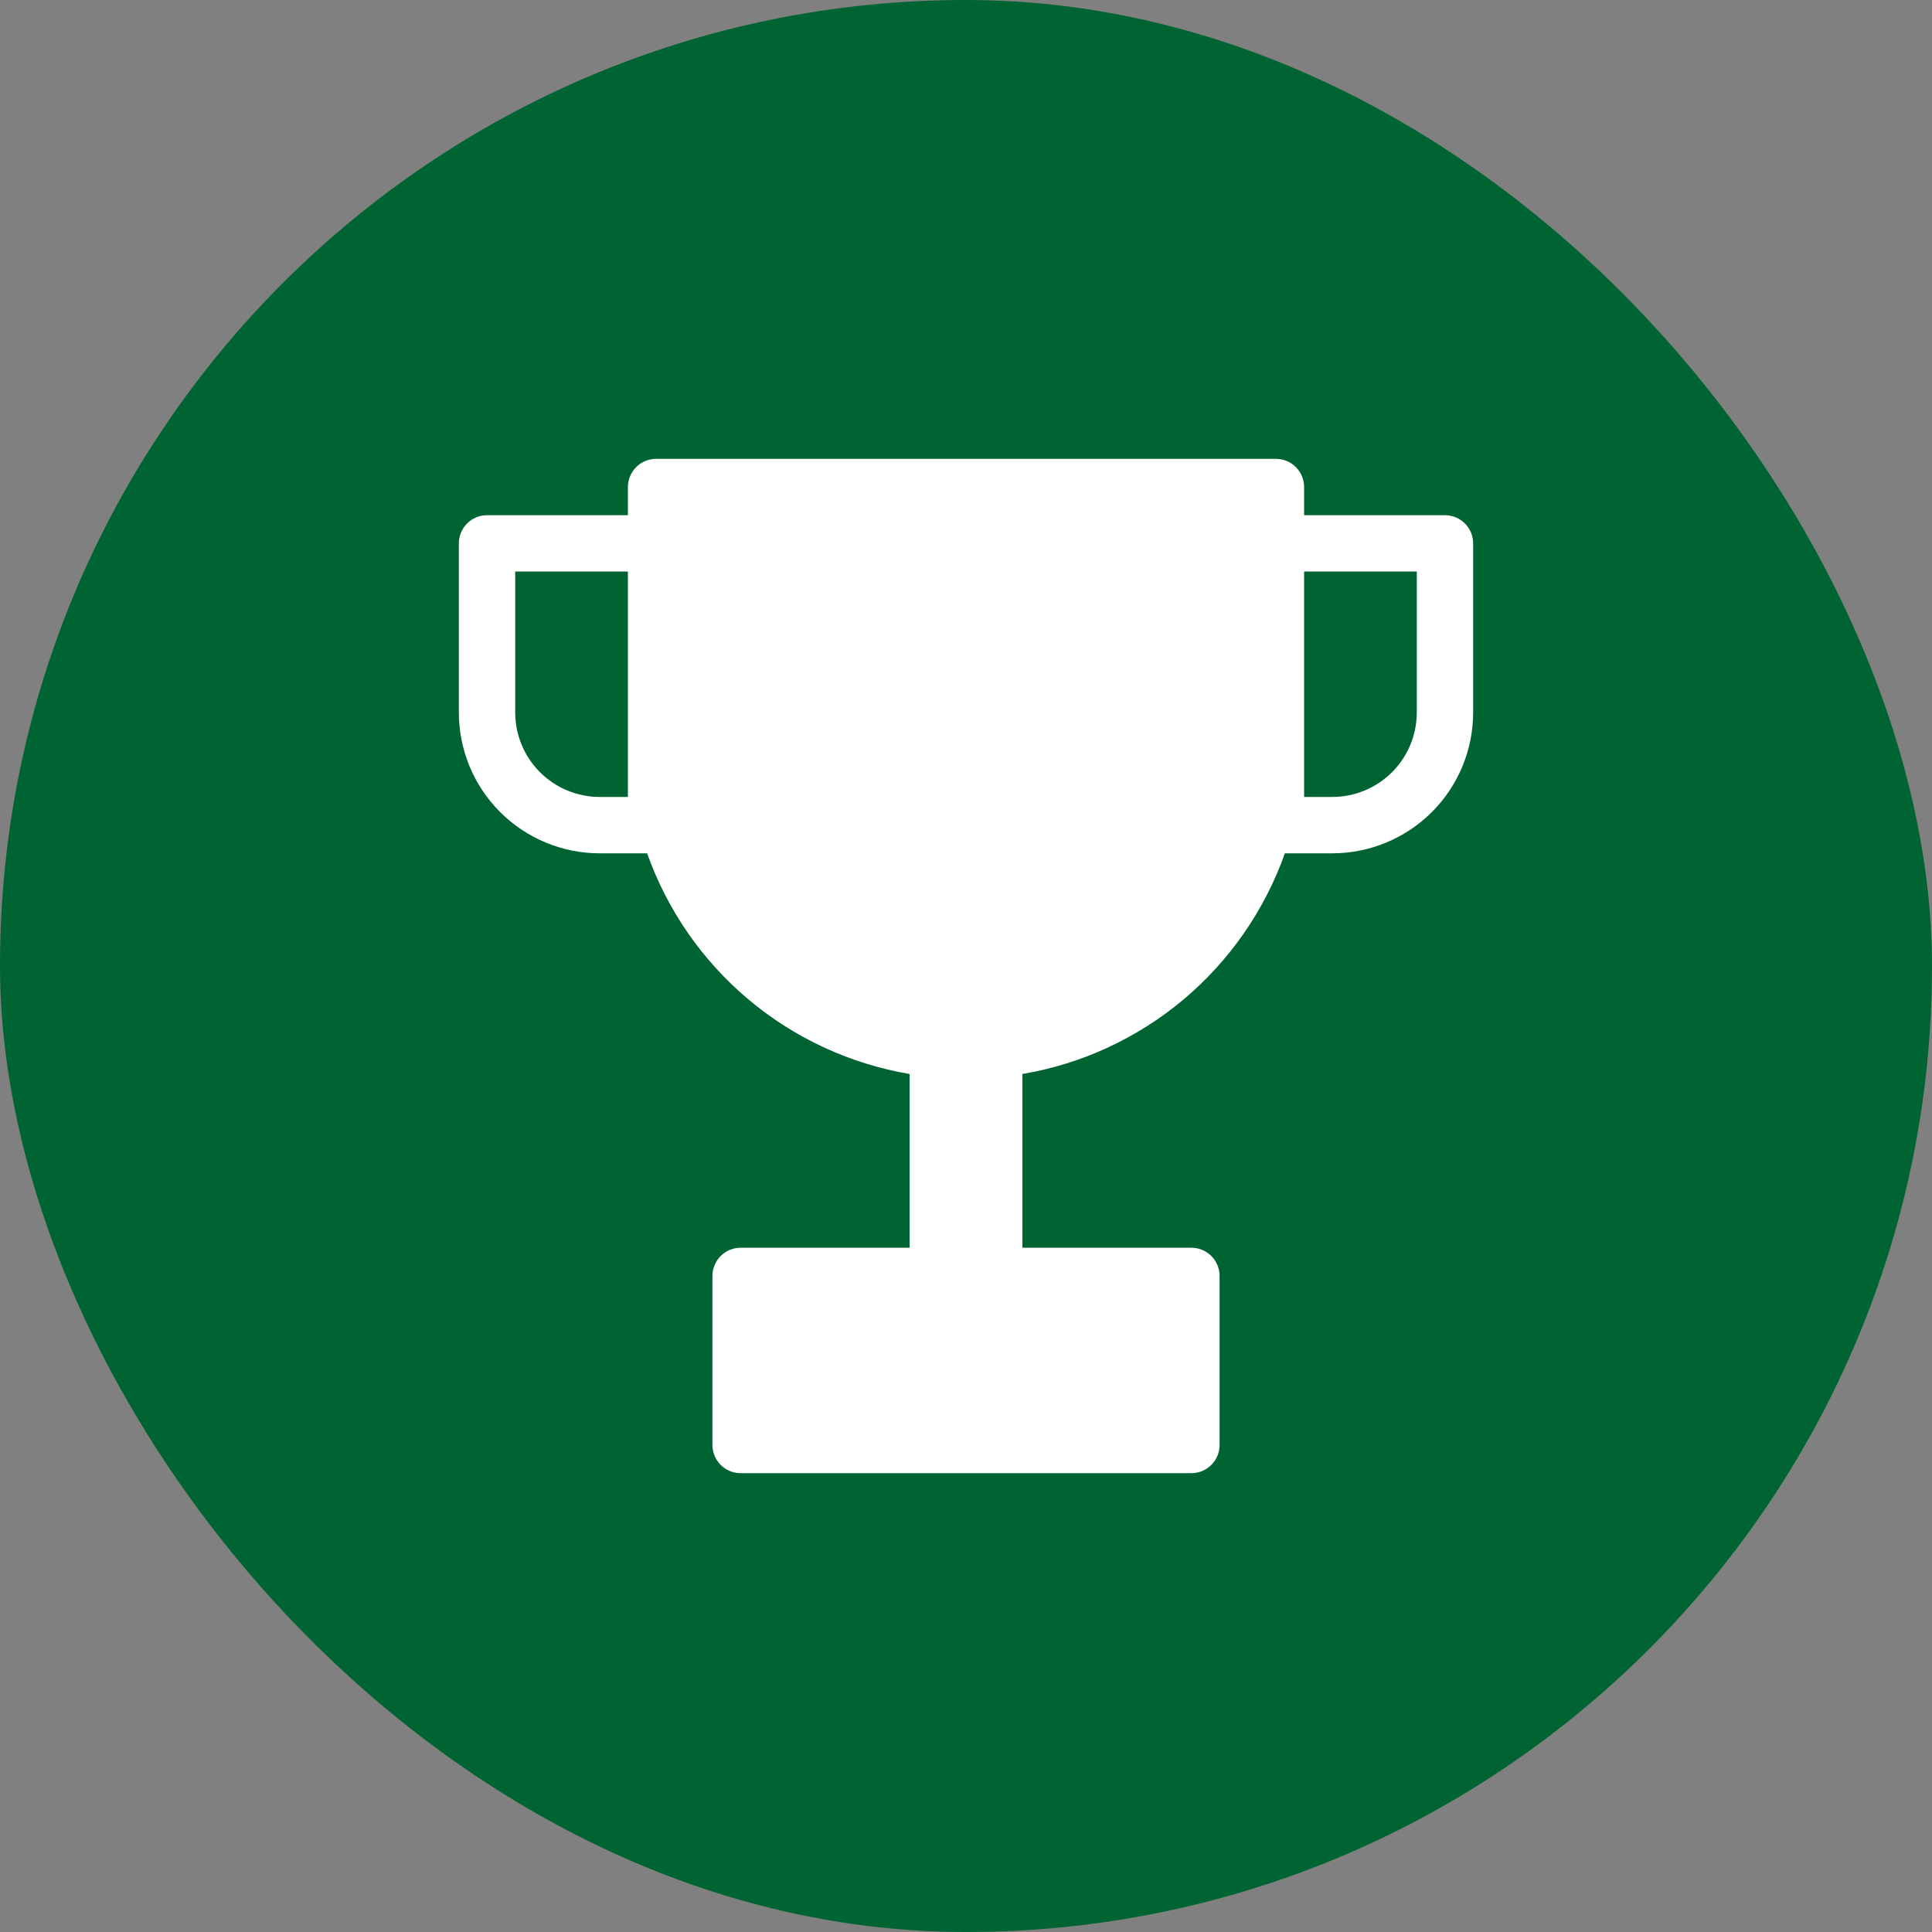 <svg width="40" height="40" viewBox="0 0 40 40" fill="none" xmlns="http://www.w3.org/2000/svg">
<rect x="0" y="0" width="40" height="40" fill="#808080" stroke="none"/>
<rect width="40" height="40" rx="20" fill="#006432"/>
<path fill-rule="evenodd" clip-rule="evenodd" d="M13 10.083C13 9.929 13.062 9.78 13.171 9.671C13.28 9.561 13.429 9.5 13.583 9.5H26.417C26.571 9.5 26.72 9.561 26.829 9.671C26.939 9.78 27 9.929 27 10.083V10.667H29.917C30.071 10.667 30.22 10.728 30.329 10.838C30.439 10.947 30.5 11.095 30.5 11.25V14.75C30.5 15.524 30.193 16.265 29.646 16.812C29.099 17.359 28.357 17.667 27.583 17.667H26.602C26.185 18.843 25.461 19.887 24.506 20.691C23.55 21.494 22.397 22.028 21.167 22.236V25.833H24.667C24.821 25.833 24.97 25.895 25.079 26.004C25.189 26.114 25.25 26.262 25.25 26.417V29.917C25.25 30.071 25.189 30.22 25.079 30.329C24.97 30.439 24.821 30.5 24.667 30.5H15.333C15.179 30.5 15.03 30.439 14.921 30.329C14.812 30.22 14.75 30.071 14.75 29.917V26.417C14.75 26.262 14.812 26.114 14.921 26.004C15.03 25.895 15.179 25.833 15.333 25.833H18.833V22.236C17.603 22.028 16.45 21.494 15.494 20.691C14.539 19.887 13.815 18.843 13.398 17.667H12.417C11.643 17.667 10.901 17.359 10.354 16.812C9.807 16.265 9.5 15.524 9.5 14.75V11.25C9.5 11.095 9.561 10.947 9.671 10.838C9.78 10.728 9.929 10.667 10.083 10.667H13V10.083ZM27 15.333V11.833H29.333V14.75C29.333 15.214 29.149 15.659 28.821 15.987C28.493 16.316 28.047 16.5 27.583 16.5H27V15.333ZM13 11.833H10.667V14.75C10.667 15.214 10.851 15.659 11.179 15.987C11.507 16.316 11.953 16.5 12.417 16.5H13V11.833Z" fill="white"/>
</svg>
